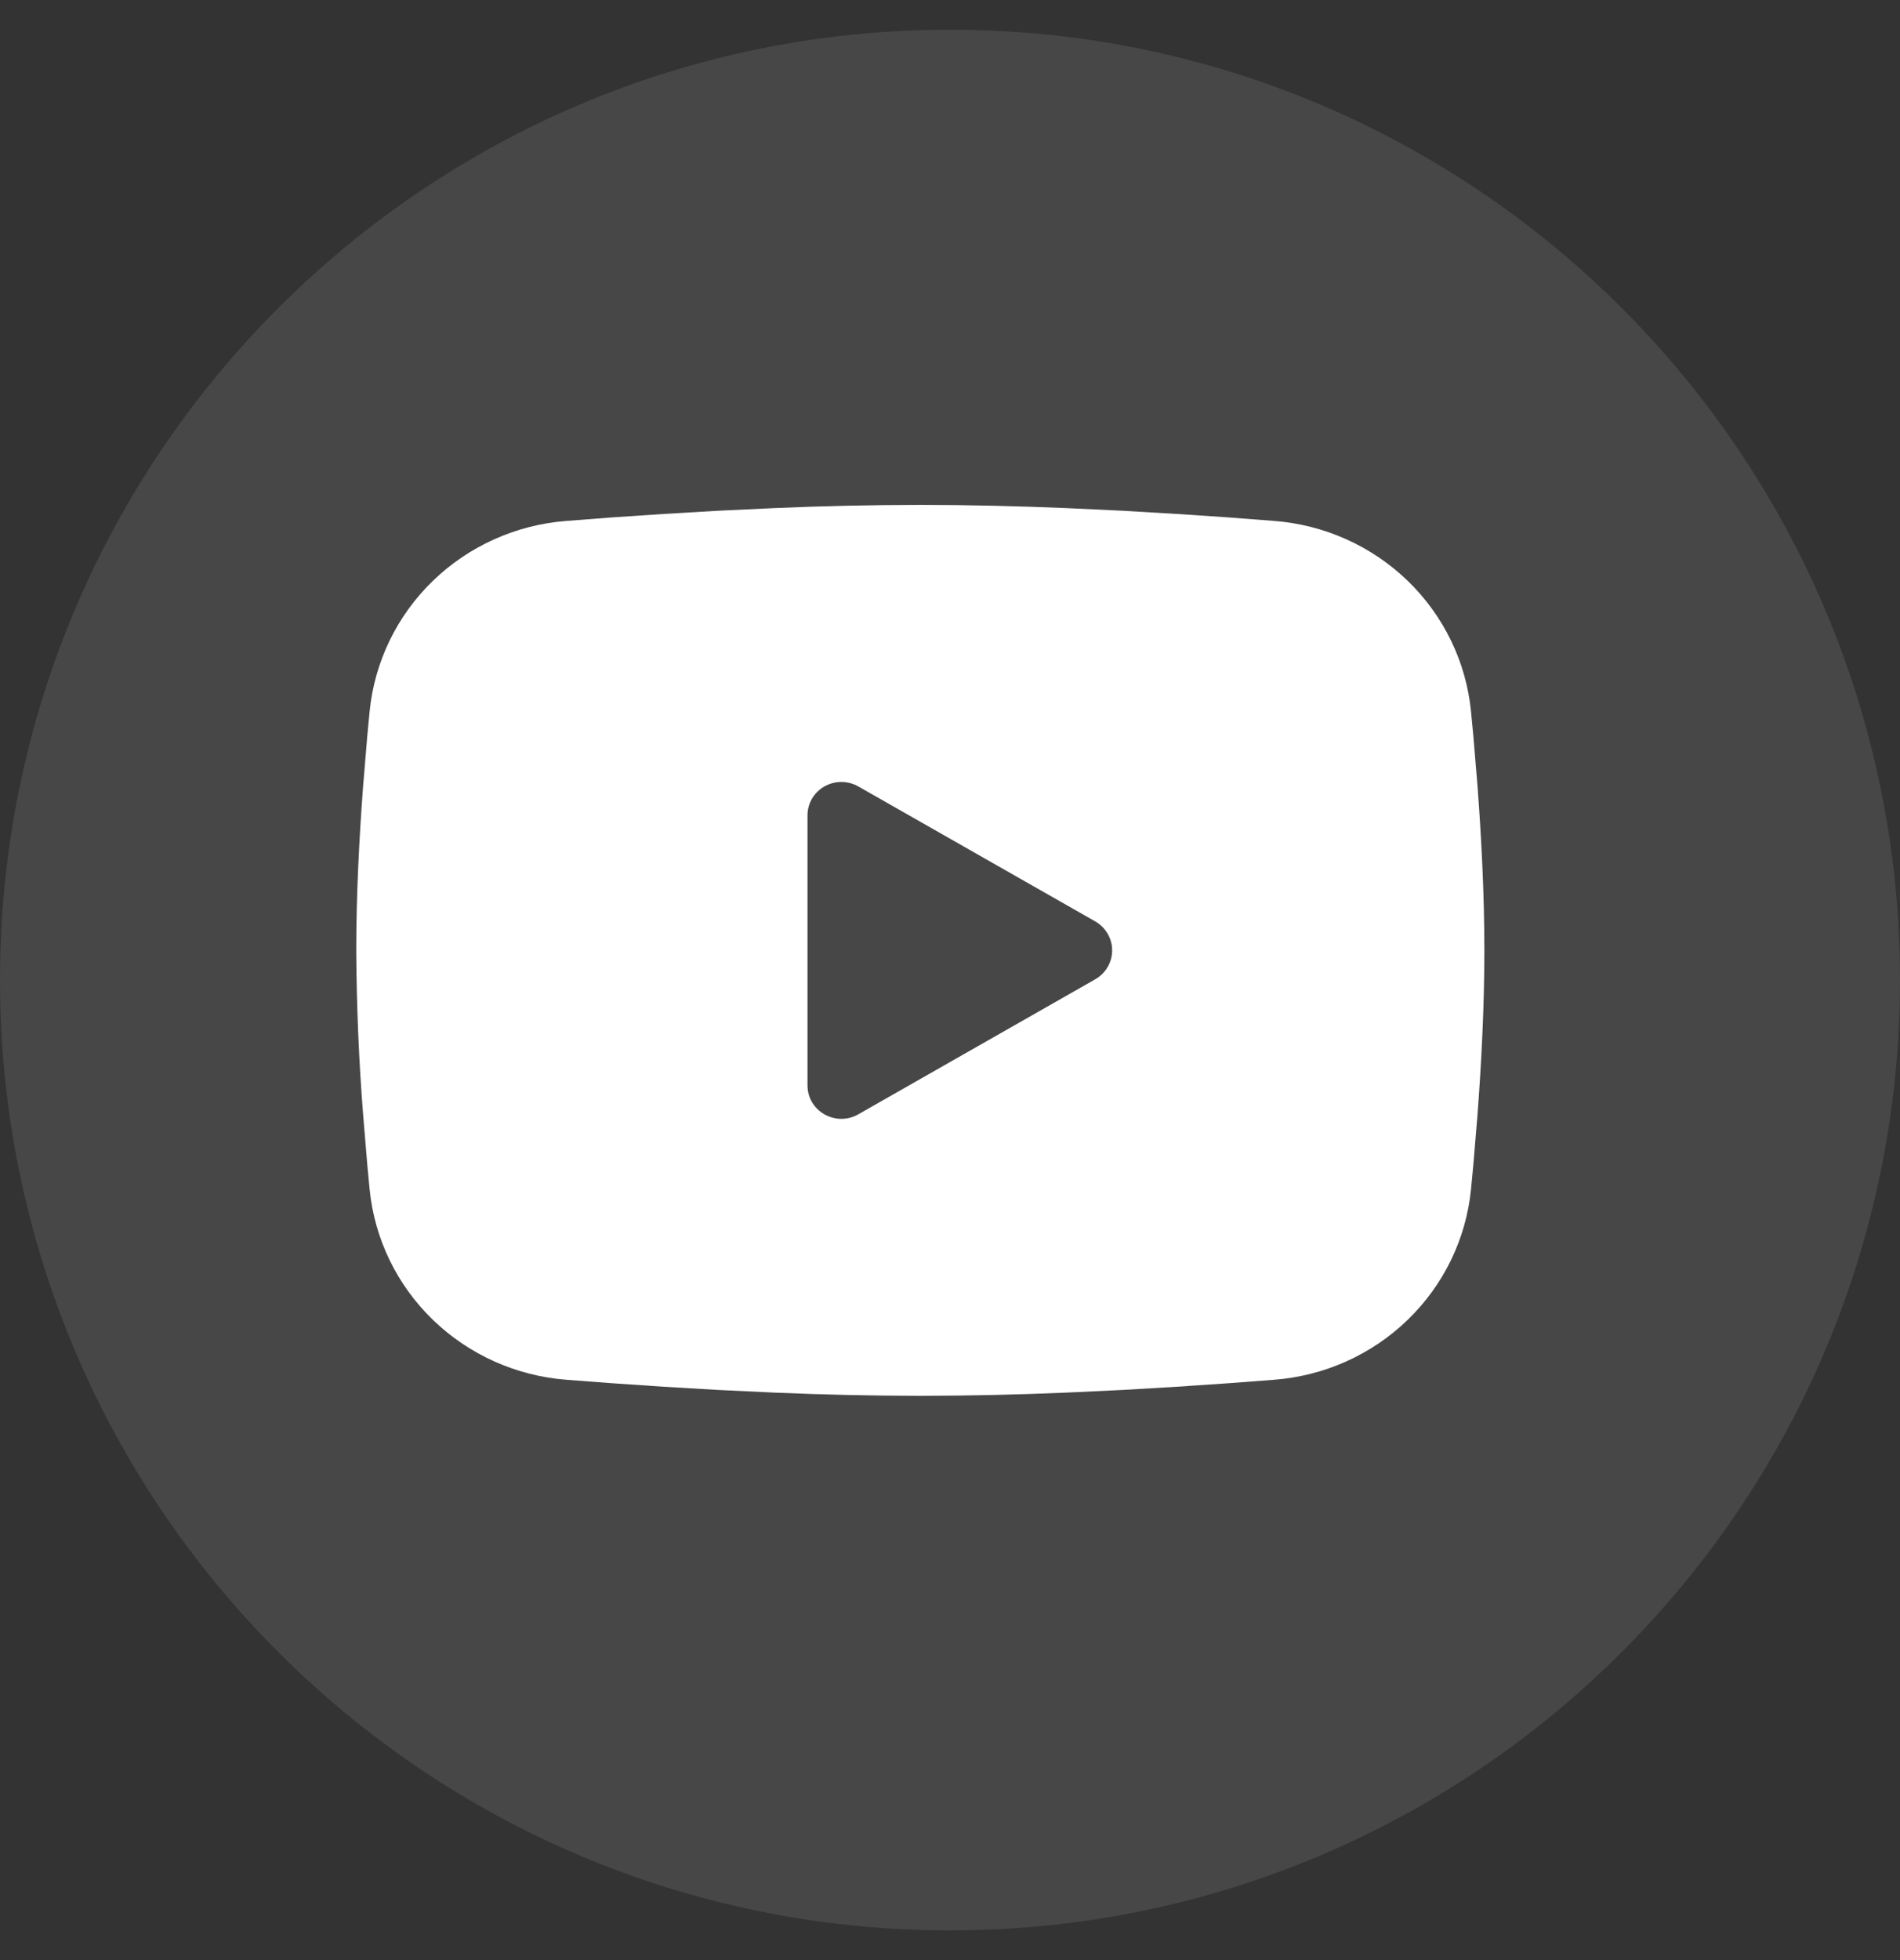 <svg width="32" height="33" viewBox="0 0 32 33" fill="none" xmlns="http://www.w3.org/2000/svg">
<rect x="0" y="0" width="32" height="33" fill="#333333" stroke="none"/>
<path opacity="0.1" fill-rule="evenodd" clip-rule="evenodd" d="M0 16.5C0 7.663 7.163 0.5 16 0.5C24.837 0.5 32 7.663 32 16.5C32 25.337 24.837 32.5 16 32.5C7.163 32.5 0 25.337 0 16.5Z" fill="white"/>
<path fill-rule="evenodd" clip-rule="evenodd" d="M15.5 8.5C16.312 8.5 17.145 8.521 17.953 8.554L18.907 8.599L19.82 8.653L20.675 8.71L21.456 8.77C22.303 8.834 23.1 9.191 23.708 9.778C24.315 10.365 24.693 11.144 24.775 11.979L24.813 12.377L24.884 13.231C24.951 14.115 25 15.078 25 16C25 16.922 24.951 17.885 24.884 18.769L24.813 19.622C24.8 19.759 24.788 19.892 24.775 20.021C24.693 20.856 24.314 21.636 23.707 22.222C23.1 22.809 22.302 23.166 21.455 23.23L20.676 23.289L19.821 23.347L18.907 23.401L17.953 23.446C17.136 23.481 16.318 23.499 15.5 23.5C14.682 23.499 13.864 23.481 13.047 23.446L12.093 23.401L11.18 23.347L10.325 23.289L9.544 23.23C8.697 23.166 7.9 22.809 7.292 22.222C6.685 21.635 6.307 20.856 6.225 20.021L6.187 19.622L6.116 18.769C6.043 17.848 6.005 16.924 6 16C6 15.078 6.049 14.115 6.116 13.231L6.187 12.377C6.199 12.241 6.212 12.108 6.225 11.979C6.307 11.144 6.685 10.365 7.292 9.778C7.899 9.191 8.696 8.834 9.543 8.77L10.323 8.71L11.178 8.653L12.092 8.599L13.046 8.554C13.864 8.519 14.682 8.501 15.5 8.5ZM13.6 13.727V18.273C13.6 18.707 14.075 18.977 14.455 18.761L18.445 16.488C18.532 16.438 18.604 16.367 18.654 16.282C18.704 16.196 18.731 16.099 18.731 16C18.731 15.901 18.704 15.804 18.654 15.718C18.604 15.633 18.532 15.562 18.445 15.512L14.455 13.24C14.368 13.191 14.27 13.165 14.17 13.165C14.07 13.165 13.972 13.191 13.885 13.24C13.798 13.29 13.726 13.361 13.676 13.446C13.626 13.532 13.6 13.629 13.6 13.727V13.727Z" fill="white"/>
</svg>
